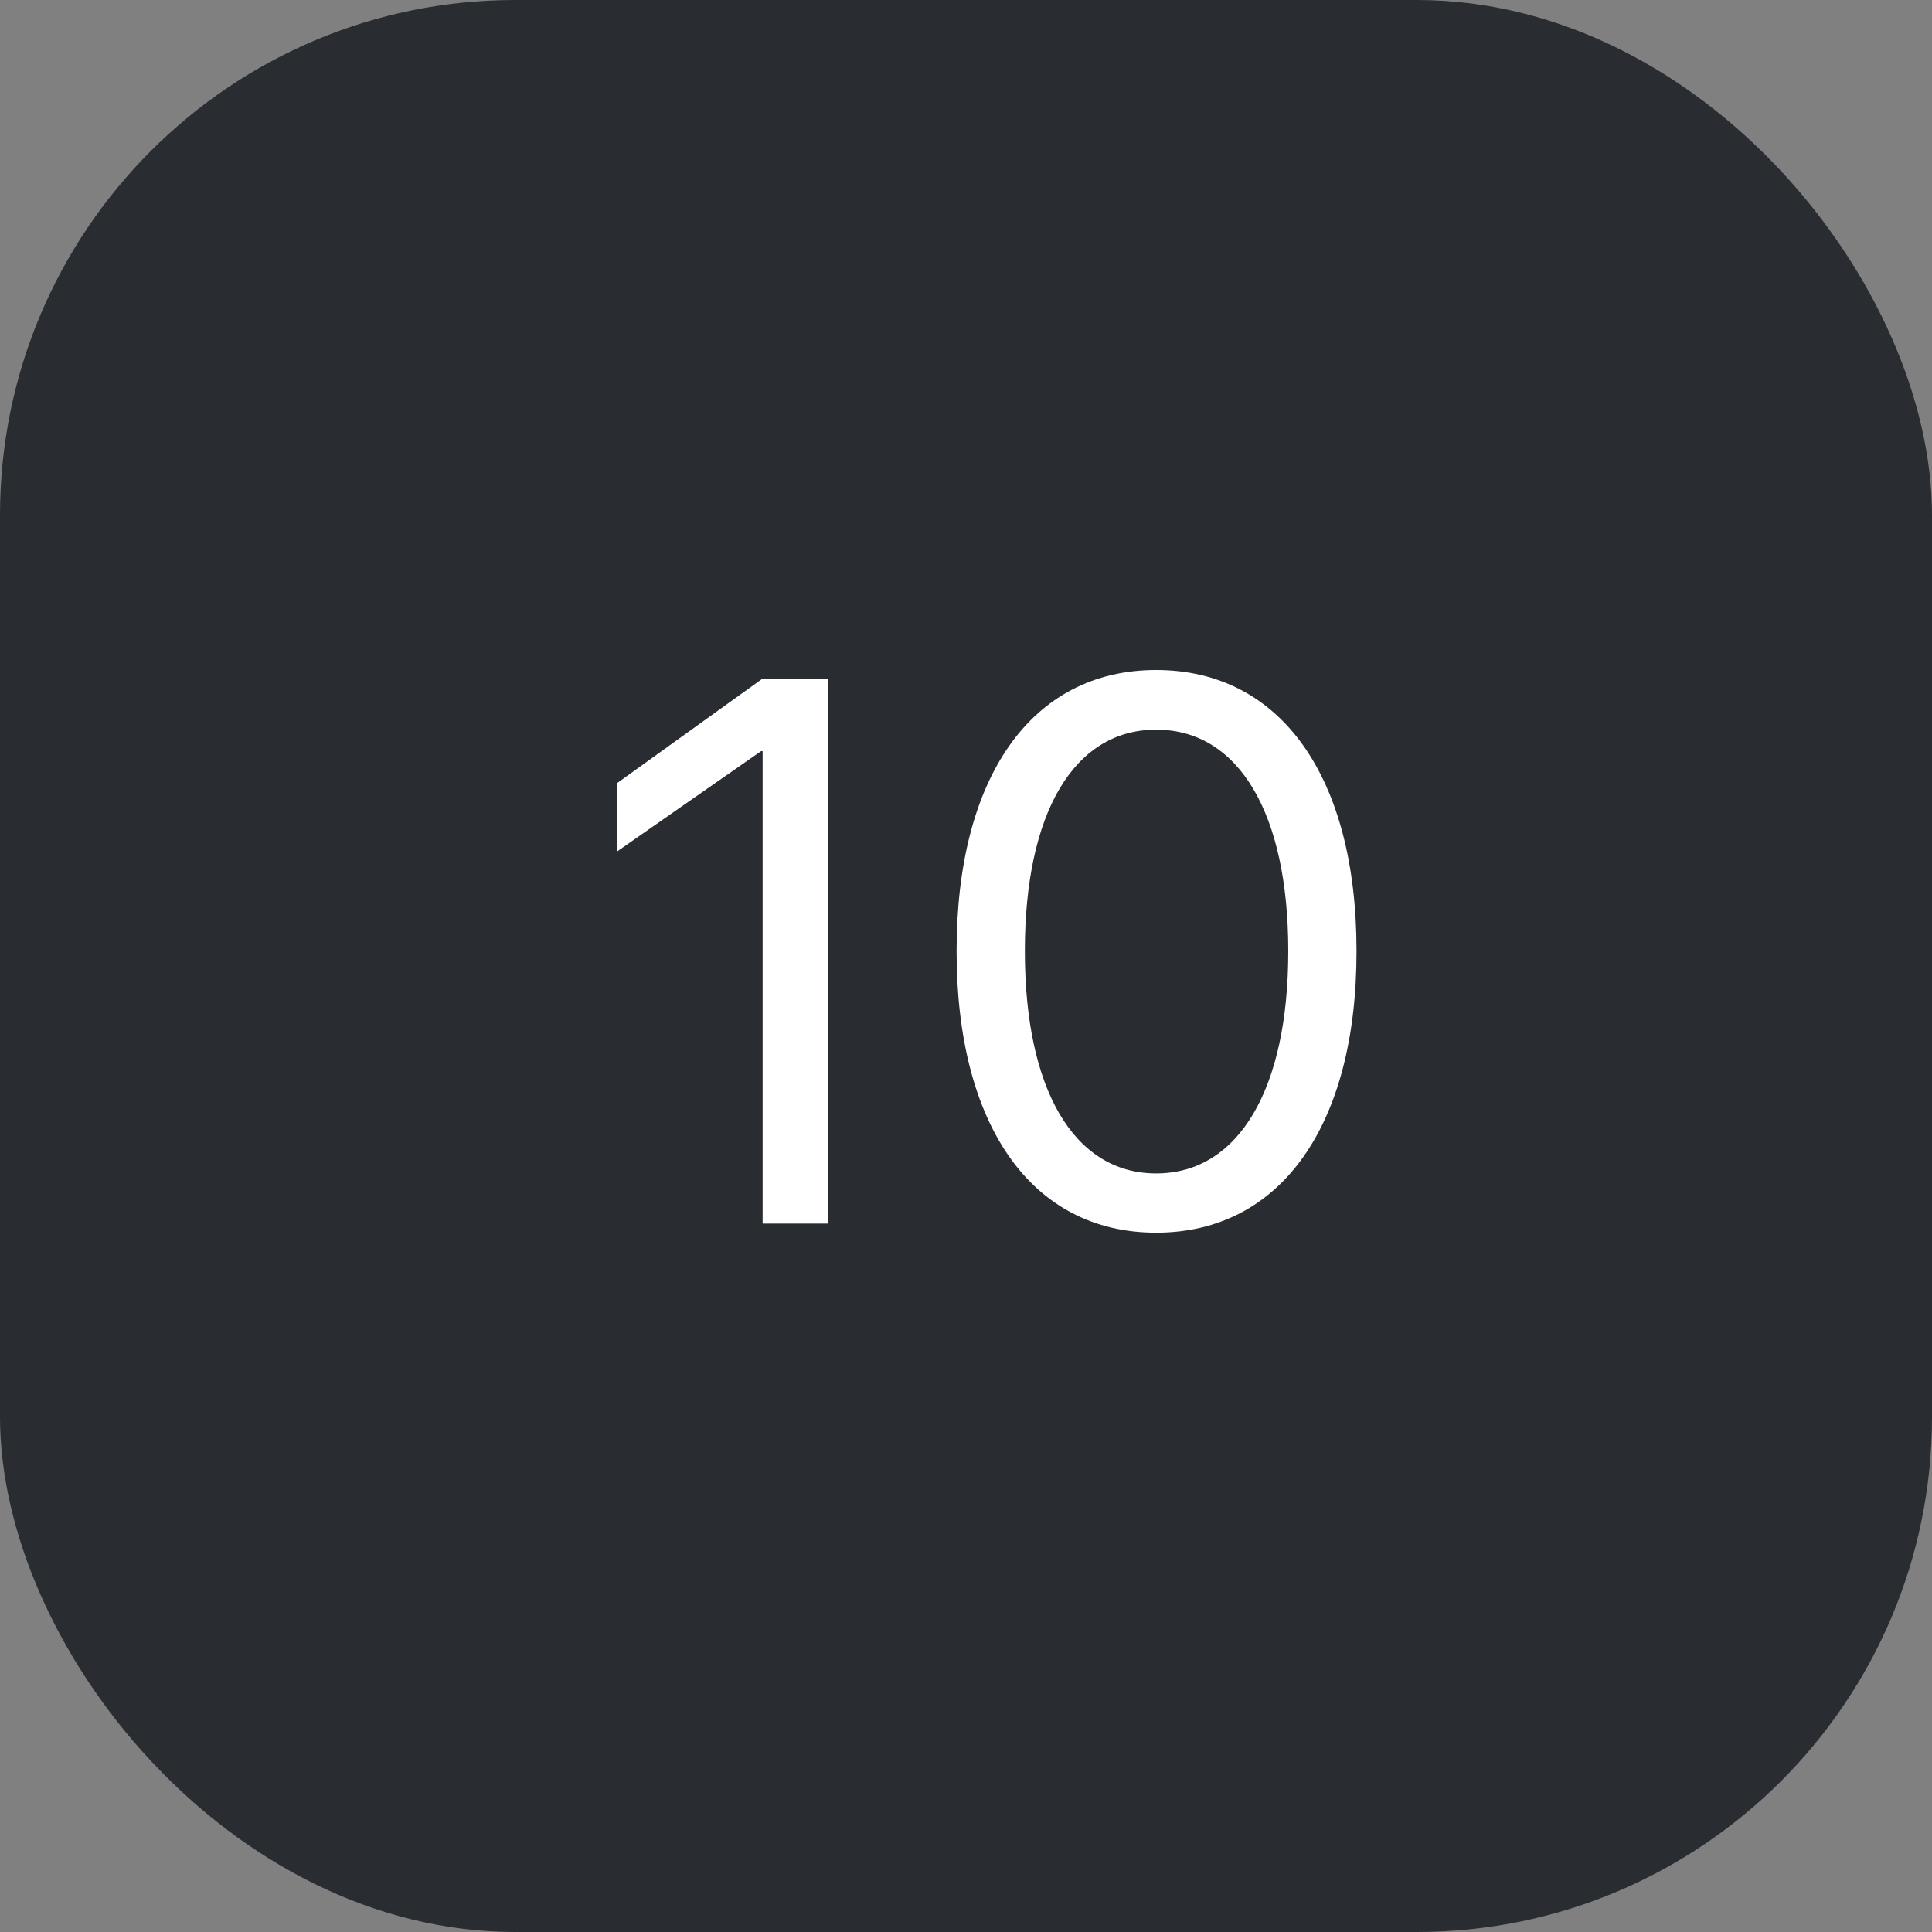 <?xml version="1.0" encoding="UTF-8"?> <svg xmlns="http://www.w3.org/2000/svg" width="30" height="30" viewBox="0 0 30 30" fill="none"><rect x="0" y="0" width="30" height="30" fill="#808080" stroke="none"/><rect width="30" height="30" rx="8" fill="#292D32"></rect><path d="M11.842 19V11.664H11.818L9.58 13.223V12.162L11.83 10.545H12.861V19H11.842ZM17.953 19.141C16.008 19.141 14.854 17.459 14.854 14.775V14.764C14.854 12.08 16.008 10.404 17.953 10.404C19.898 10.404 21.064 12.08 21.064 14.764V14.775C21.064 17.459 19.898 19.141 17.953 19.141ZM17.953 18.221C19.242 18.221 20.004 16.896 20.004 14.775V14.764C20.004 12.643 19.242 11.33 17.953 11.33C16.664 11.33 15.914 12.643 15.914 14.764V14.775C15.914 16.896 16.664 18.221 17.953 18.221Z" fill="white"></path></svg> 